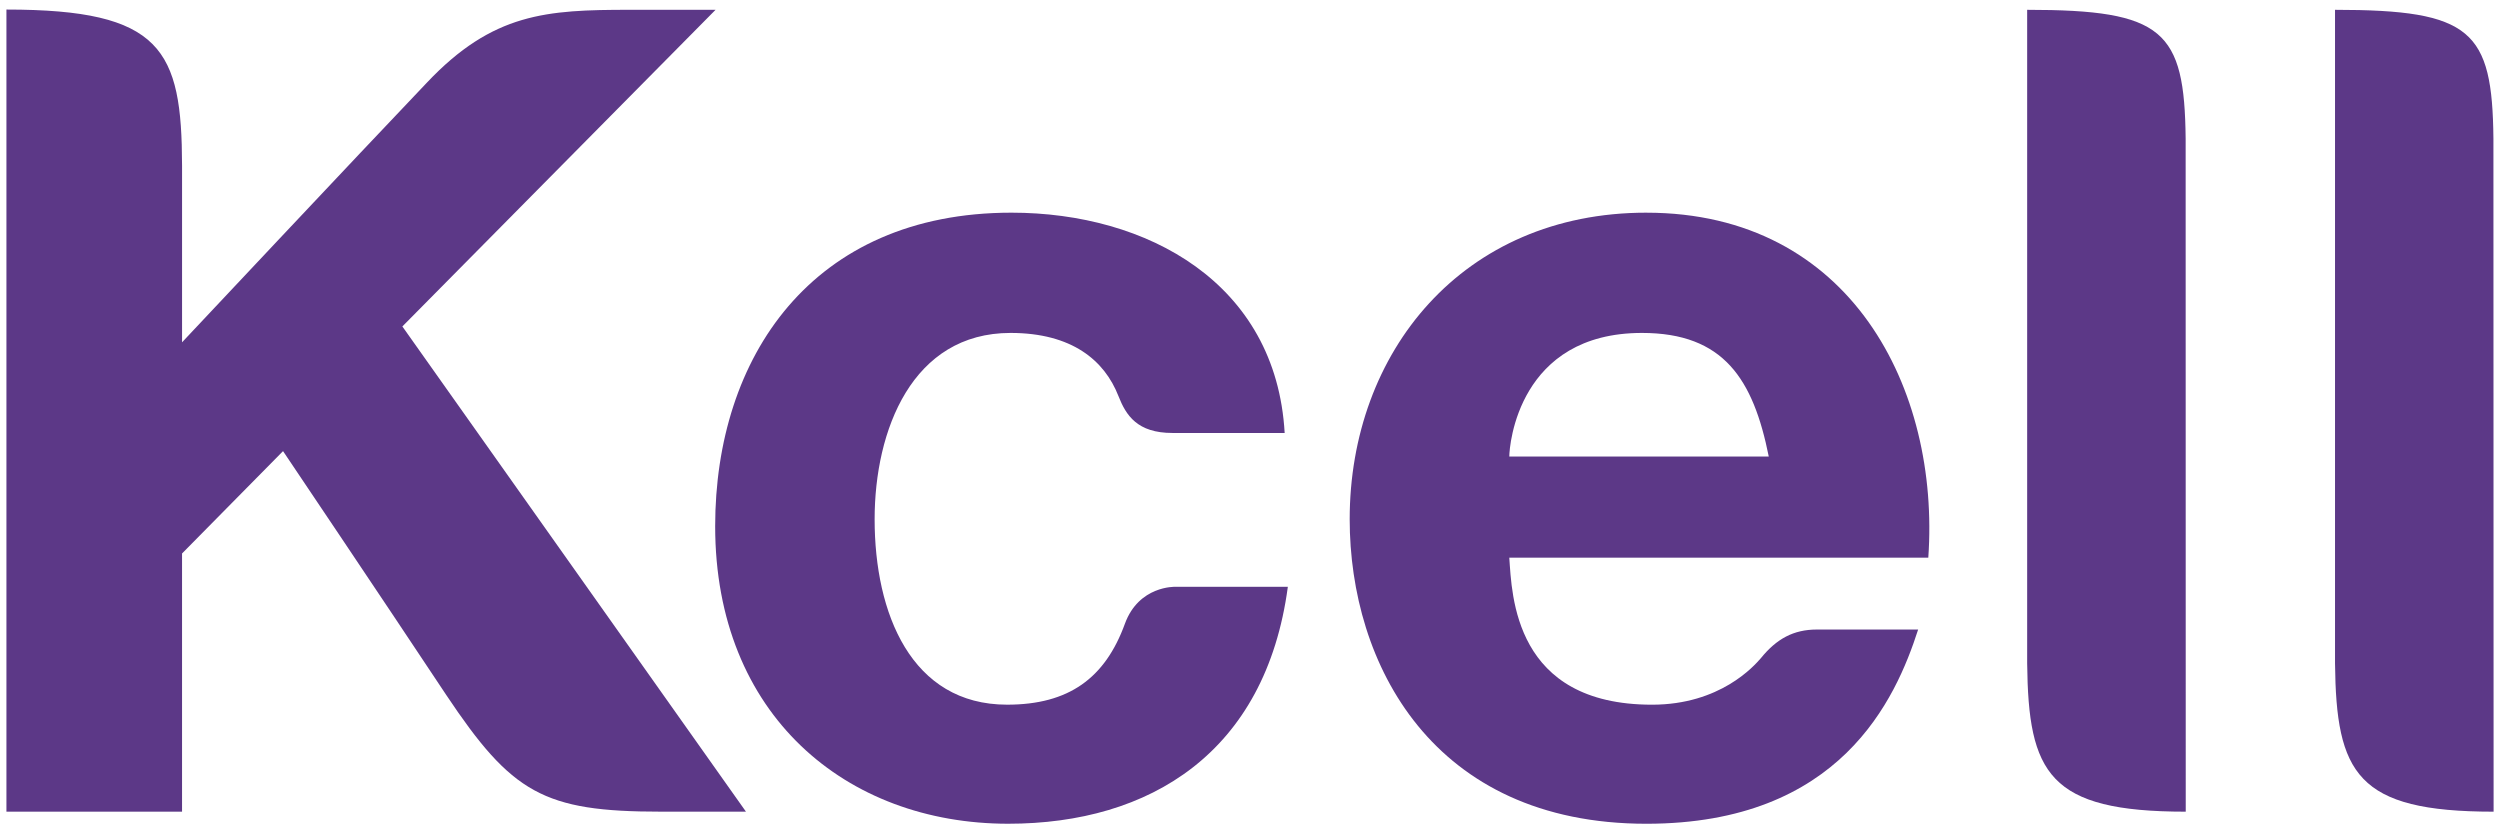 <?xml version="1.0" encoding="UTF-8" standalone="no"?>
<!-- Created with Inkscape (http://www.inkscape.org/) -->

<svg
   xmlns:dc="http://purl.org/dc/elements/1.1/"
   xmlns:cc="http://creativecommons.org/ns#"
   xmlns:rdf="http://www.w3.org/1999/02/22-rdf-syntax-ns#"
   xmlns:svg="http://www.w3.org/2000/svg"
   xmlns="http://www.w3.org/2000/svg"
   version="1.0"
   width="600"
   height="200"
   viewBox="-2.555 -2.555 141.68 47.264"
   id="svg14582">
  <defs
     id="defs14584" />
  <g
     transform="translate(-97.873,-24.507)"
     id="g2992">
    <path
       d="m 180.865,47.847 c 0,-0.659 0.527,-7.012 7.524,-7.012 4.639,0 6.313,2.627 7.192,7.012 l -14.717,0 z m 7.773,-13.833 c -10.42,0 -16.826,7.91 -16.826,17.388 0,8.188 4.692,17.271 16.826,17.271 11.011,0 14.141,-7.065 15.415,-11.016 l -5.742,0 c -1.323,0 -2.285,0.522 -3.184,1.631 -0.376,0.43 -2.3,2.632 -6.167,2.632 -7.832,0 -7.944,-6.216 -8.096,-8.34 l 23.765,0 c 0.669,-9.541 -4.375,-19.565 -15.991,-19.565"
       id="path14455"
       style="fill:#5c3887;fill-opacity:1;fill-rule:nonzero;stroke:none" />
    <path
       d="m 210.236,22.51 0,37.065 c 0.068,6.245 1.216,8.413 8.994,8.413 l -0.005,-38.169 c -0.064,-6.143 -1.255,-7.31 -8.989,-7.31"
       id="path14457"
       style="fill:#5c3887;fill-opacity:1;fill-rule:nonzero;stroke:none" />
    <path
       d="m 227.697,22.51 0,37.065 c 0.068,6.245 1.221,8.413 8.994,8.413 l -0.01,-38.169 c -0.059,-6.143 -1.245,-7.31 -8.984,-7.31"
       id="path14459"
       style="fill:#5c3887;fill-opacity:1;fill-rule:nonzero;stroke:none" />
    <path
       d="m 161.915,55.234 c 0,0 -2.061,-0.073 -2.852,2.095 -1.123,3.086 -3.179,4.59 -6.68,4.59 -5.444,0 -7.515,-5.186 -7.515,-10.513 0,-5.059 2.129,-10.571 7.71,-10.571 3.481,0 5.327,1.558 6.118,3.579 0.43,1.099 1.069,2.095 3.066,2.095 l 6.362,0 c -0.483,-8.506 -7.798,-12.495 -15.493,-12.495 -11.338,0 -16.807,8.223 -16.807,17.783 0,10.703 7.427,16.875 16.616,16.875 8.037,0 14.604,-4.033 15.864,-13.438 l -6.392,0 z"
       id="path14461"
       style="fill:#5c3887;fill-opacity:1;fill-rule:nonzero;stroke:none" />
    <path
       d="m 95.626,67.988 9.961,0 0,-14.644 5.728,-5.806 c 0,0 5.532,8.218 9.248,13.818 3.73,5.586 5.518,6.631 12.178,6.631 l 4.829,0 -19.487,-27.52 17.764,-17.959 -4.868,0 c -4.712,0 -7.764,0.171 -11.509,4.136 -3.765,3.95 -13.882,14.722 -13.882,14.722 l 0,-10.015 c -0.015,-6.597 -1.143,-8.857 -9.961,-8.857 l 0,45.493 z"
       id="path14463"
       style="fill:#5c3887;fill-opacity:1;fill-rule:nonzero;stroke:none" />
  </g>
</svg>
